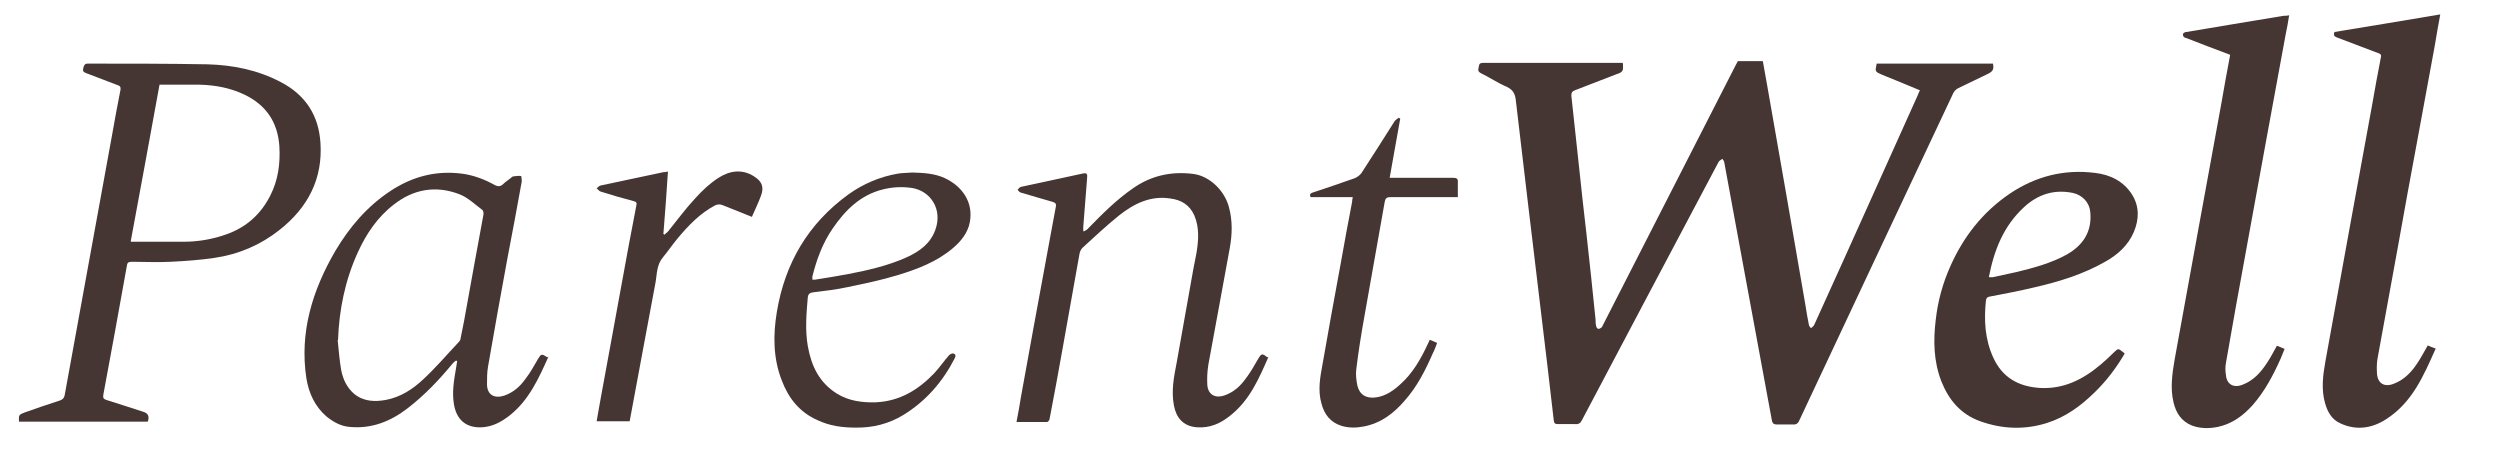 <?xml version="1.0" encoding="UTF-8"?>
<svg xmlns="http://www.w3.org/2000/svg" version="1.1" viewBox="0 0 711.5 129.7">
  <defs>
    <style>
      .cls-1 {
        fill: #453634;
      }
    </style>
  </defs>
  <g>
    <g id="Layer_1">
      <g id="REEtkI">
        <g>
          <path class="cls-1" d="M461.9,18.2c.1,2,0,2.3-1.8,2.9-4,1.5-7.9,3.1-11.9,4.6-.8.3-1,.7-1,1.5.7,6.5,1.4,12.9,2.1,19.4.7,6.6,1.4,13.2,2.2,19.9.9,8.2,1.8,16.4,2.6,24.5,0,.6,0,1.3.2,1.9,0,.3.4.7.6.7.3,0,.6-.2.9-.4.2-.2.3-.5.4-.7,12.6-24.7,25.2-49.3,37.8-74,.2-.4.4-.7.6-1.1h7.1c.4,2.2.8,4.5,1.2,6.7,3.7,20.9,7.3,41.7,10.9,62.6.3,1.9.6,3.8,1,5.7,0,.4.4.7.6,1,.3-.3.7-.5.9-.9,2.9-6.4,5.8-12.8,8.7-19.2,6.9-15.3,13.8-30.7,20.7-46,.2-.5.4-1,.7-1.6-3.6-1.5-7.2-3-10.7-4.4-2.1-.9-2.1-.9-1.6-3.2h33.1c.3,1.6,0,2.2-1.4,2.9-2.8,1.4-5.7,2.7-8.5,4.1-.6.3-1.1.8-1.4,1.4-14.6,31-29.2,62-43.8,93.1-.4,1-1,1.3-2,1.2-1.5,0-3,0-4.5,0-.8,0-1.1-.3-1.3-1-1.3-7-2.6-14.1-3.9-21.1-3.2-17.5-6.5-35-9.7-52.6,0-.3-.4-.6-.5-.9-.4.3-.9.5-1.1.9-6.8,12.8-13.6,25.7-20.4,38.5-6.2,11.7-12.3,23.3-18.5,35-.4.8-.9,1.2-1.9,1.1-1.6,0-3.2,0-4.9,0-.8,0-1.1-.2-1.2-1-1.2-10.7-2.5-21.4-3.8-32.2-1.1-9.5-2.3-19-3.4-28.4-1.2-10.2-2.4-20.3-3.6-30.5-.2-1.8-.7-3-2.6-3.9-2.6-1.1-4.9-2.7-7.4-3.9-1.1-.6-.6-1.3-.5-2,.1-.8.5-.9,1.3-.9,12.9,0,25.7,0,38.6,0,.3,0,.6,0,1,0Z"></path>
          <path class="cls-1" d="M42,120H5.4c-.1-1.9,0-2,1.6-2.6,3.3-1.2,6.6-2.3,10-3.4.8-.3,1.2-.6,1.4-1.5,2.3-12.6,4.6-25.3,6.9-37.9,2.1-11.7,4.3-23.4,6.4-35.1.8-4.7,1.7-9.3,2.6-14,.1-.8-.2-1.1-.9-1.3-3-1.1-5.9-2.3-8.9-3.4-.8-.3-1-.6-.8-1.4.2-.7.3-1.3,1.3-1.3,11.3,0,22.7,0,34,.2,7.3.2,14.3,1.6,20.8,5,7.2,3.7,10.9,9.6,11.4,17.3.7,10.2-3.5,18.4-11.6,24.8-5.4,4.3-11.7,7-18.6,8-4.1.6-8.3.9-12.4,1.1-3.7.2-7.4,0-11.1,0-1,0-1.3.3-1.4,1.2-2.2,12.2-4.4,24.5-6.7,36.7-.1.8,0,1.1.8,1.4,3.6,1.1,7.1,2.3,10.6,3.4q2,.6,1.3,2.7ZM37.3,68.8c.4,0,.7,0,.9,0,4.7,0,9.3,0,14,0,4.2,0,8.3-.7,12.2-2.1,5.7-2,9.8-5.7,12.5-11,2.3-4.5,2.9-9.2,2.6-14.2-.5-6.7-3.7-11.6-10-14.6-4-1.9-8.3-2.7-12.8-2.8-3.7,0-7.5,0-11.3,0-2.7,14.8-5.4,29.6-8.2,44.6Z"></path>
          <path class="cls-1" d="M651.5,4.3c-.3,1.9-.6,3.7-1,5.5-1.9,10.3-3.8,20.6-5.7,31-1.9,10.6-3.9,21.2-5.8,31.8-1.9,10.2-3.7,20.4-5.5,30.7-.2,1.1-.2,2.2,0,3.4.2,2.7,2.2,3.8,4.7,2.8,3.2-1.2,5.3-3.6,7.1-6.4,1-1.5,1.8-3.1,2.7-4.7.7.3,1.4.5,2.2.9-.4.9-.7,1.8-1.1,2.7-2.1,4.7-4.5,9.3-8,13.3-2.7,3-5.8,5.3-9.9,6.2-2.5.5-5,.5-7.4-.4-3-1.2-4.5-3.6-5.2-6.5-1-4.1-.4-8.2.3-12.3,2.3-12.6,4.6-25.2,6.9-37.9,2.1-11.7,4.3-23.3,6.4-35,.8-4.6,1.6-9.1,2.5-13.8-4.2-1.6-8.3-3.1-12.3-4.7-.3-.1-.7-.2-.9-.4-.2-.2-.3-.7-.2-.9.2-.3.6-.5,1-.5,4-.7,8-1.3,11.9-2,5.2-.9,10.5-1.7,15.7-2.6.4,0,.7,0,1.4-.1Z"></path>
          <path class="cls-1" d="M690.9,98.3c.7.3,1.4.6,2.3.9-3.4,7.6-6.6,15.3-14.1,20.1-4,2.6-8.5,3.3-13,1.2-2.5-1.1-3.7-3.3-4.4-5.8-1.1-3.9-.6-7.9.1-11.8,2.3-12.7,4.6-25.3,6.9-38,2.1-11.7,4.3-23.3,6.4-35,.8-4.5,1.6-9.1,2.5-13.6.2-.8-.2-1-.8-1.2-3.9-1.5-7.7-2.9-11.6-4.4-.8-.3-1.2-.6-.8-1.6,9.9-1.6,19.9-3.3,30.1-5-.6,3.2-1.1,6.1-1.6,9.1-1.6,8.9-3.3,17.7-4.9,26.6-1.9,10.2-3.8,20.5-5.6,30.7-1.9,10.6-3.9,21.2-5.8,31.8-.2,1.3-.2,2.7-.1,4.1.2,2.7,2.1,3.9,4.8,2.8,3.1-1.2,5.2-3.5,6.9-6.2,1-1.5,1.8-3.1,2.8-4.8Z"></path>
          <path class="cls-1" d="M604.7,100.6c-2.4,4.1-5.2,7.8-8.6,11.1-3.9,3.8-8.2,7-13.6,8.7-6.4,2-12.7,1.7-18.9-.5-5.6-2-9-6.1-11.1-11.4-2.2-5.7-2.3-11.5-1.6-17.4.6-5.4,2-10.5,4.2-15.4,3.7-8.3,9.1-15.3,16.9-20.6,7.3-4.9,15.4-7,24.2-5.9,4.4.5,8.2,2.4,10.6,6.2,2.1,3.4,2,7,.5,10.6-1.6,3.8-4.6,6.5-8.2,8.5-6.3,3.6-13.2,5.7-20.2,7.3-4.2,1-8.4,1.8-12.6,2.6-.7.1-1,.4-1.1,1.1-.6,5.6-.3,11.1,2.1,16.3,2.5,5.5,7,8.2,13.2,8.6,6.8.4,12.3-2.4,17.3-6.6,1.3-1.1,2.6-2.3,3.8-3.5,1.3-1.2,1.2-1.2,2.6-.1.2.1.3.3.6.5ZM566,78.9c.5,0,.8,0,1.1,0,2.3-.5,4.6-1,6.9-1.5,4.9-1.2,9.7-2.5,14.1-4.9,4.8-2.7,7.3-6.6,6.8-12.1-.2-2.7-2.2-4.9-5-5.5-5.4-1.1-10,.5-13.8,4-5.9,5.4-8.6,12.3-10.1,20.1Z"></path>
          <path class="cls-1" d="M361,101.6c-2.7,6.1-5.3,12.3-10.9,16.7-2.7,2.2-5.8,3.6-9.5,3.3-4-.3-5.9-2.9-6.5-6.2-.8-4.2,0-8.2.8-12.3,1.3-7.3,2.6-14.6,3.9-21.9.5-3,1.1-6.1,1.7-9.1.6-3.6.9-7.3-.6-10.8-1.3-2.9-3.6-4.4-6.8-4.8-5.7-.9-10.4,1.5-14.6,4.8-3.6,2.9-7,6.1-10.4,9.2-.5.5-.8,1.2-.9,1.9-1.6,9-3.2,17.9-4.8,26.9-1.2,6.7-2.4,13.3-3.7,20,0,.3-.5.8-.7.8-2.9,0-5.7,0-8.7,0,.5-2.5.9-4.9,1.3-7.3,1.2-6.4,2.3-12.9,3.5-19.3,1-5.4,2-10.9,3-16.3,1.1-6.2,2.3-12.3,3.4-18.4.2-.9-.3-1.2-1.1-1.4-3-.9-6-1.7-8.9-2.6-.4-.1-.6-.5-.9-.8.3-.3.6-.7.9-.8,5.9-1.3,11.8-2.5,17.6-3.8,1.3-.3,1.4.2,1.3,1.2-.4,4.7-.7,9.4-1.1,14,0,.4,0,.8,0,1.2h.3c.4-.2.9-.5,1.2-.9,3.9-4,7.9-8,12.5-11.2,5.2-3.7,11-5,17.3-4.2,4.7.6,9,4.8,10.2,9.6,1,3.8.9,7.6.2,11.5-2,11.1-4.1,22.2-6.1,33.2-.3,1.9-.4,3.8-.3,5.7.2,2.8,2.2,4,5,3,2.5-.9,4.4-2.6,5.9-4.7,1.4-1.8,2.5-3.8,3.6-5.7.9-1.5,1.1-1.6,2.6-.4Z"></path>
          <path class="cls-1" d="M156.1,101.5c-2.8,6.2-5.5,12.3-11,16.7-2.3,1.8-4.8,3.2-7.8,3.4-4.8.3-7.4-2.3-8.1-6.5-.6-3.5,0-6.9.6-10.4.1-.6.2-1.2.3-1.9,0,0-.2-.1-.3-.2-.4.3-.8.6-1.1,1-3.8,4.6-7.9,8.9-12.7,12.6-4.8,3.7-10.2,5.9-16.5,5.3-2.5-.2-4.6-1.4-6.5-2.9-3.4-2.9-5.1-6.7-5.8-10.9-2-13.1,1.7-25.1,8.3-36.4,4-6.7,9-12.6,15.7-17,6.1-4,12.7-5.8,20.1-4.9,3.3.4,6.5,1.6,9.4,3.2,1.1.6,1.8.5,2.6-.3.6-.6,1.3-1,1.9-1.5.3-.2.6-.6.9-.6.7-.1,1.5-.2,2.2-.1.1,0,.2,1,.2,1.5-1.3,7.3-2.7,14.7-4.1,22-1.9,10.2-3.7,20.4-5.5,30.7-.3,1.7-.3,3.4-.3,5.2.1,2.9,2.1,4,4.9,3.1,2.6-.9,4.5-2.6,6-4.7,1.4-1.8,2.5-3.8,3.6-5.7.9-1.5,1-1.6,2.7-.5ZM96.1,96.8c.3,2.8.5,5.7,1,8.5.5,2.6,1.6,5,3.7,6.8,2.7,2.2,5.9,2.3,9.1,1.7,4.1-.8,7.5-3,10.4-5.7,3.7-3.4,6.9-7.2,10.3-10.8.3-.3.5-.7.5-1.1.3-1.6.7-3.3,1-5,1-5.5,2-11,3-16.6.8-4.5,1.7-9.1,2.5-13.6,0-.4,0-1.1-.4-1.3-2.1-1.6-4.1-3.5-6.4-4.4-6.7-2.6-13.1-1.5-18.7,2.9-4.7,3.6-7.9,8.4-10.3,13.7-3.6,7.9-5.3,16.3-5.6,24.9Z"></path>
          <path class="cls-1" d="M259.8,49.1c3.3.1,6.3.3,9.1,1.6,4.9,2.3,8.2,6.8,7.1,12.6-.6,3-2.5,5.4-4.9,7.4-4.5,3.8-10,5.9-15.6,7.6-4.6,1.4-9.4,2.4-14.2,3.4-3.2.7-6.6,1.1-9.9,1.5-.9.1-1.4.5-1.5,1.4-.4,4.6-.8,9.3,0,13.9,1,5.6,3.2,10.4,8.4,13.6,3.3,2,7,2.5,10.9,2.4,6.9-.3,12.2-3.6,16.7-8.3,1.5-1.6,2.7-3.4,4.2-5.1.3-.3.9-.6,1.2-.5.8.2.7.8.4,1.4-3.4,6.6-8.1,12.1-14.6,16.1-4.1,2.5-8.7,3.7-13.7,3.6-3.7,0-7.3-.5-10.7-2.1-5.2-2.3-8.3-6.3-10.2-11.3-2.5-6.4-2.5-13-1.4-19.6,2.3-13.7,8.8-25,20.4-33.4,4.2-3,8.9-5,14.1-5.9,1.4-.2,2.9-.2,4.1-.3ZM231.1,79.6c.3,0,.6,0,.8,0,3.2-.5,6.3-1,9.5-1.6,5.7-1.1,11.4-2.4,16.7-4.8,3.7-1.7,6.7-3.9,8.1-7.8,2.1-5.8-1.3-11-6.6-11.9-2.8-.4-5.5-.3-8.3.4-6.5,1.6-10.8,6-14.3,11.1-2.9,4.2-4.6,8.9-5.8,13.7,0,.2,0,.5,0,.9Z"></path>
          <path class="cls-1" d="M384.9,56.1h-11.9c-.4-.8,0-1.1.6-1.3,4-1.3,8-2.7,12-4.1.7-.3,1.5-.9,1.9-1.5,3.2-4.9,6.3-9.8,9.4-14.7.3-.4.8-.7,1.2-1,.1,0,.2.2.4.3-1,5.5-2,11.1-3,16.8h1.5c5.5,0,11.1,0,16.6,0,1,0,1.4.3,1.3,1.3,0,1.3,0,2.7,0,4.2-.6,0-1.1,0-1.6,0-5.9,0-11.7,0-17.6,0-1,0-1.4.3-1.6,1.3-1.9,10.9-3.9,21.8-5.8,32.7-.9,5-1.7,10-2.3,15-.2,1.5,0,3.1.3,4.6.6,2.6,2.5,3.8,5.3,3.4,2.8-.4,4.9-1.9,6.9-3.7,3.6-3.2,5.9-7.3,7.9-11.6.2-.3.3-.7.5-1.1.7.3,1.3.5,2.1.9-.4,1-.7,2-1.2,2.9-2.1,4.8-4.5,9.6-8.1,13.6-3.1,3.6-6.8,6.4-11.7,7.3-2.1.4-4.2.4-6.2-.2-3.2-1-4.9-3.3-5.7-6.3-1.1-3.8-.4-7.5.3-11.3,1.7-9.6,3.4-19.2,5.2-28.8,1-5.8,2.1-11.5,3.2-17.3,0-.4.1-.9.2-1.4Z"></path>
          <path class="cls-1" d="M214.2,61.8c-3-1.2-5.8-2.3-8.5-3.4-.8-.3-1.3-.3-2.1,0-4.4,2.3-7.7,5.8-10.8,9.5-1.4,1.7-2.7,3.6-4.1,5.3-1.8,2.1-1.7,4.6-2.1,7-2.5,13.2-4.9,26.4-7.4,39.7h-9.4c.4-2.5.9-4.9,1.3-7.3,2-10.7,3.9-21.4,5.9-32.2,1.3-7.3,2.7-14.6,4.1-21.9.2-.8,0-1.1-.9-1.3-3.1-.8-6.2-1.7-9.3-2.7-.4-.1-.7-.6-1.1-.9.4-.3.7-.7,1.1-.8,6-1.3,11.9-2.5,17.9-3.8.4,0,.7,0,1.3-.2-.4,6-.8,11.9-1.3,17.8.1,0,.2.1.3.2.3-.3.7-.6,1-.9,2.6-3.2,5-6.5,7.8-9.5,2-2.2,4.1-4.2,6.6-5.8,3.1-2,6.7-2.6,10.1-.4,2.4,1.5,2.9,3.2,1.9,5.7-.7,1.9-1.6,3.7-2.5,5.8Z"></path>
        </g>
      </g>
    </g>
  </g>
</svg>
